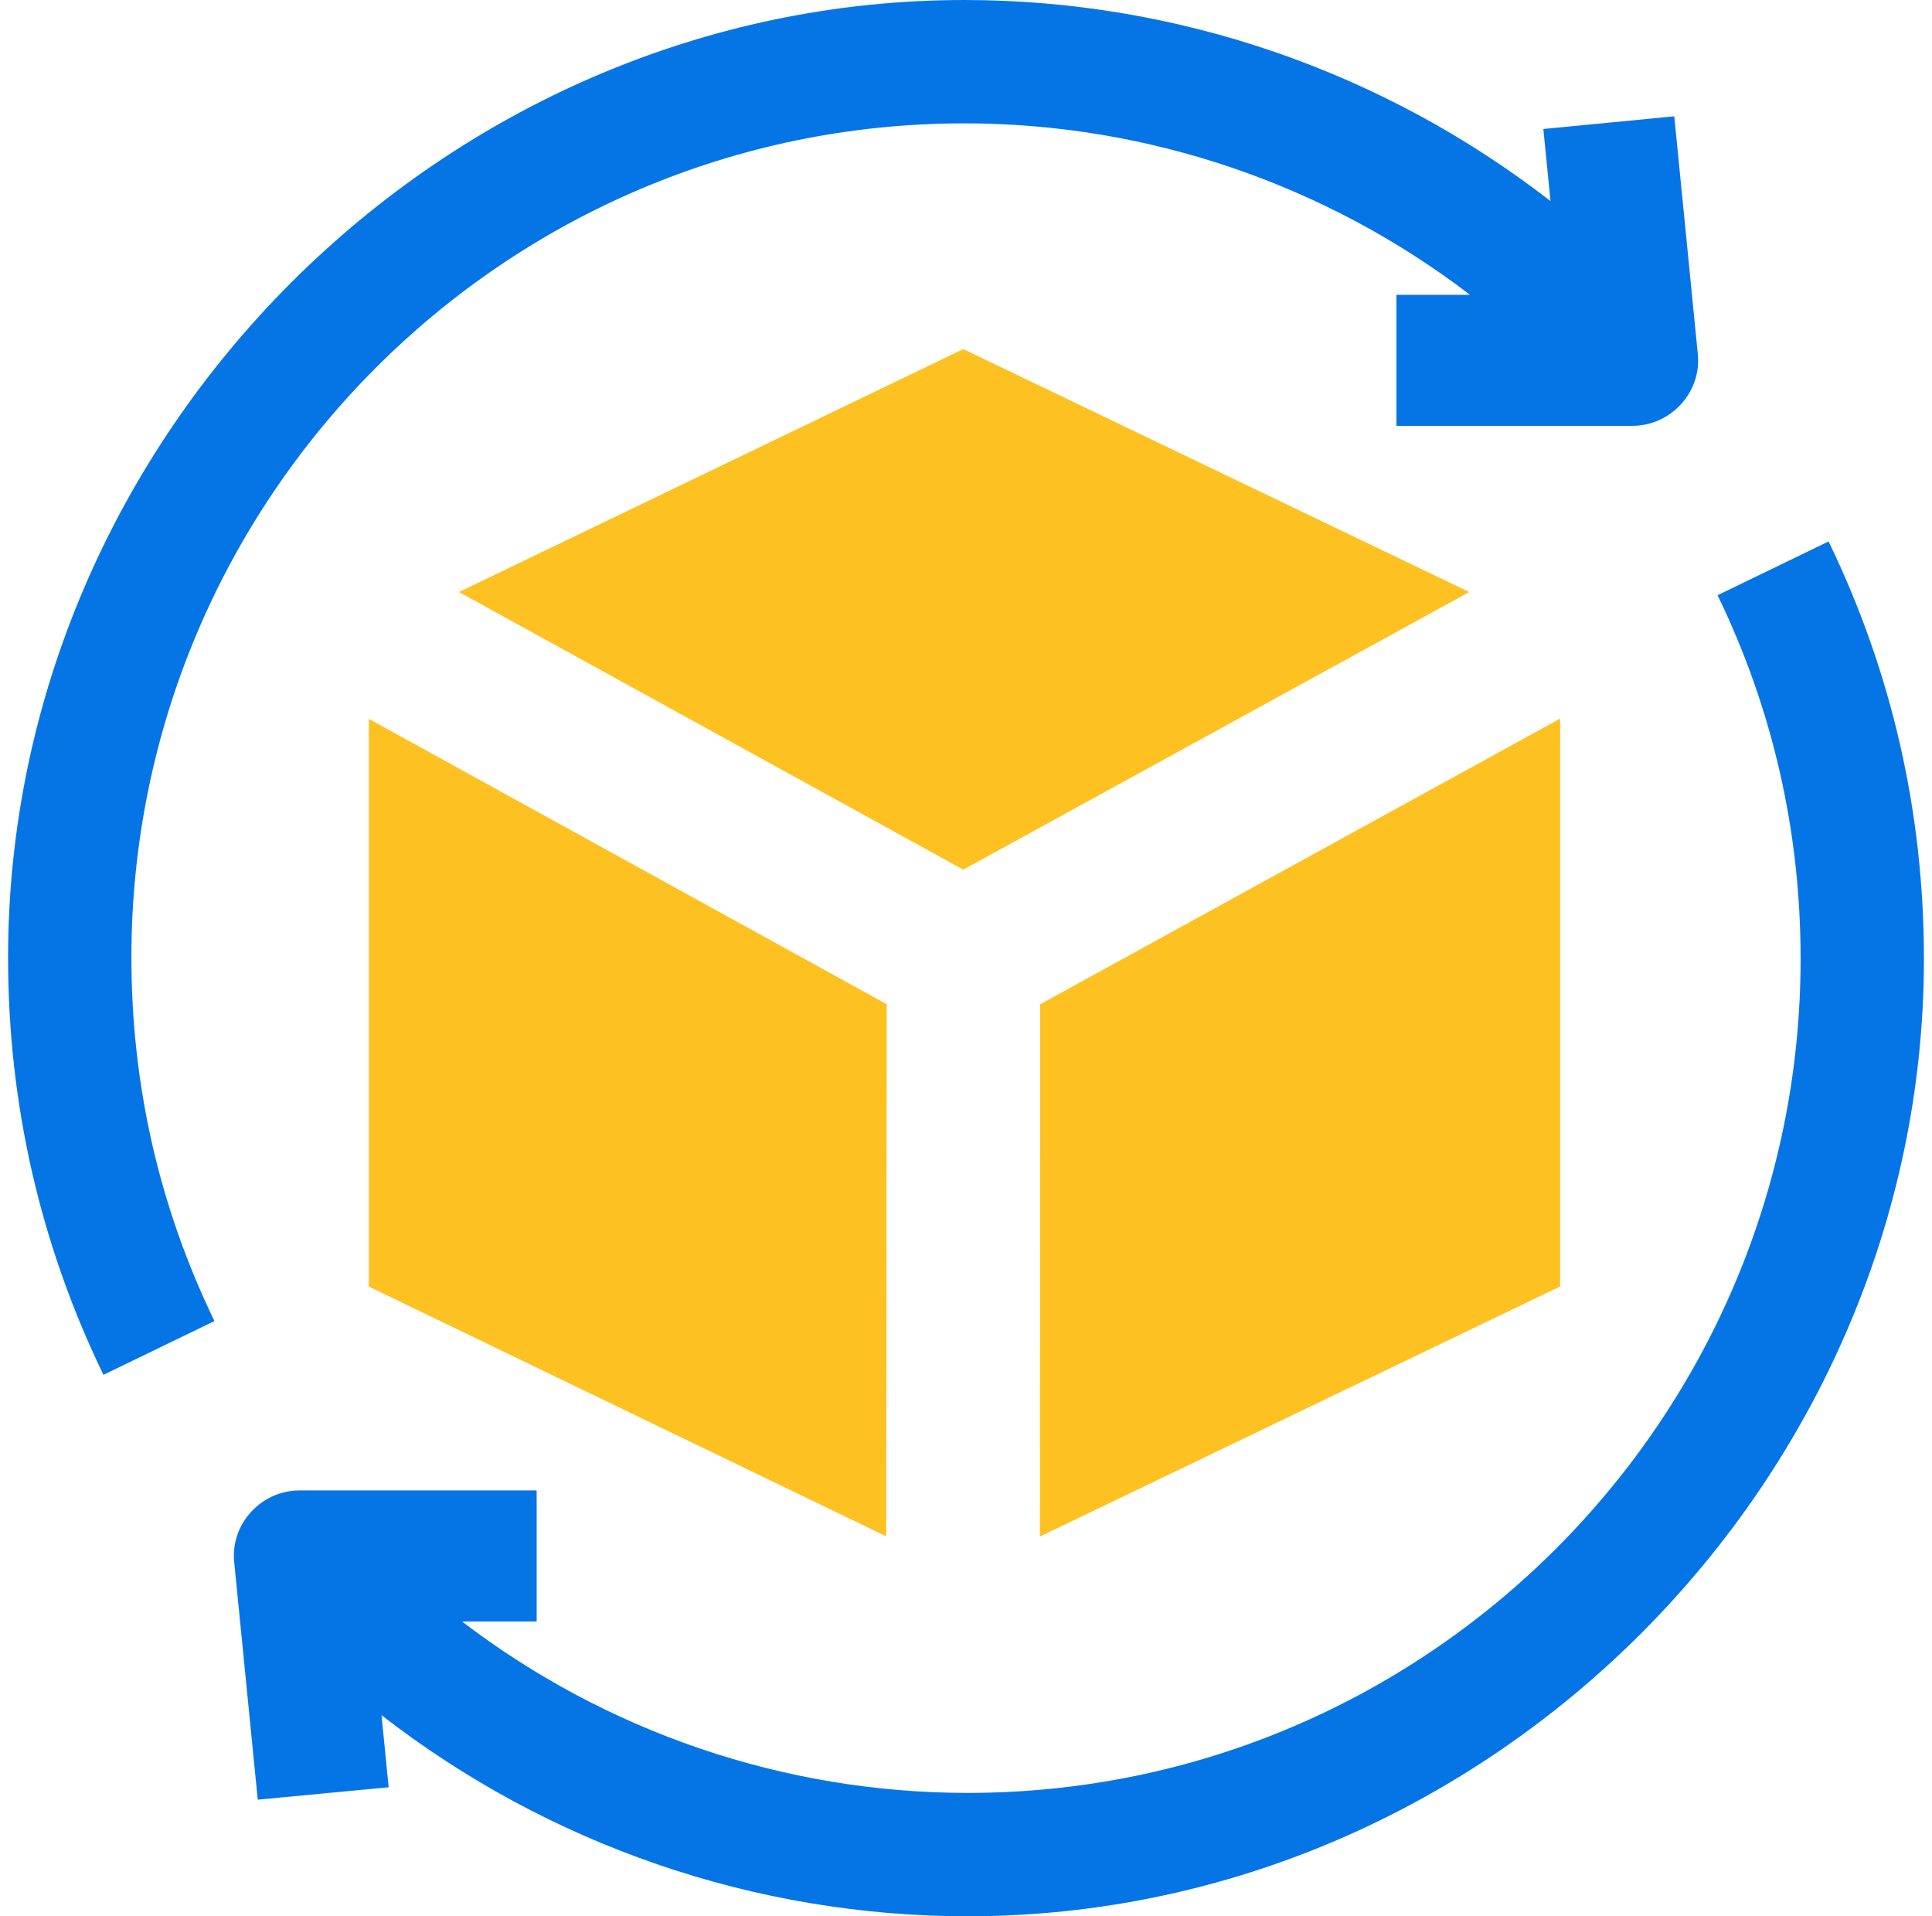 <svg width="121" height="120" viewBox="0 0 121 120" fill="none" xmlns="http://www.w3.org/2000/svg">
<g clip-path="url(#clip0_1492_17550)">
<path d="M23.098 80.567L55.503 96.21L55.535 62.885L23.098 45.016V80.567Z" fill="#FDC122"/>
<path d="M65.146 62.888L65.133 96.219L97.711 80.561V45L65.146 62.888Z" fill="#FDC122"/>
<path d="M28.744 37.074L60.328 54.46L92.019 37.074L60.328 21.861L28.744 37.074Z" fill="#FDC122"/>
<path d="M60.397 7.725C71.917 7.725 83.038 11.559 92.066 18.462H87.457V26.667H102.235C104.634 26.667 106.572 24.573 106.335 22.184L104.859 7.284L96.659 8.078L97.107 12.592C86.68 4.499 73.772 0 60.397 0C27.72 0 0.506 27.303 0.506 59.963C0.506 69.12 2.515 77.912 6.478 86.095L13.43 82.727C9.98 75.603 8.23 67.944 8.23 59.963C8.23 31.159 31.632 7.725 60.397 7.725Z" fill="#0575E6"/>
<path d="M114.523 33.906L107.571 37.274C111.021 44.398 112.771 52.057 112.771 60.038C112.771 88.842 89.369 112.275 60.605 112.275C49.084 112.275 37.963 108.441 28.935 101.539H33.611V93.334H18.766C16.367 93.334 14.43 95.419 14.666 97.809L16.143 112.7L24.342 111.923L23.895 107.409C34.321 115.501 47.229 120.001 60.605 120.001C93.281 120.001 120.495 92.698 120.495 60.038C120.495 50.881 118.486 42.089 114.523 33.906Z" fill="#0575E6"/>
</g>
<defs>
<clipPath id="clip0_1492_17550">
<rect width="120" height="120" fill="white" transform="translate(0.5)"/>
</clipPath>
</defs>
</svg>
